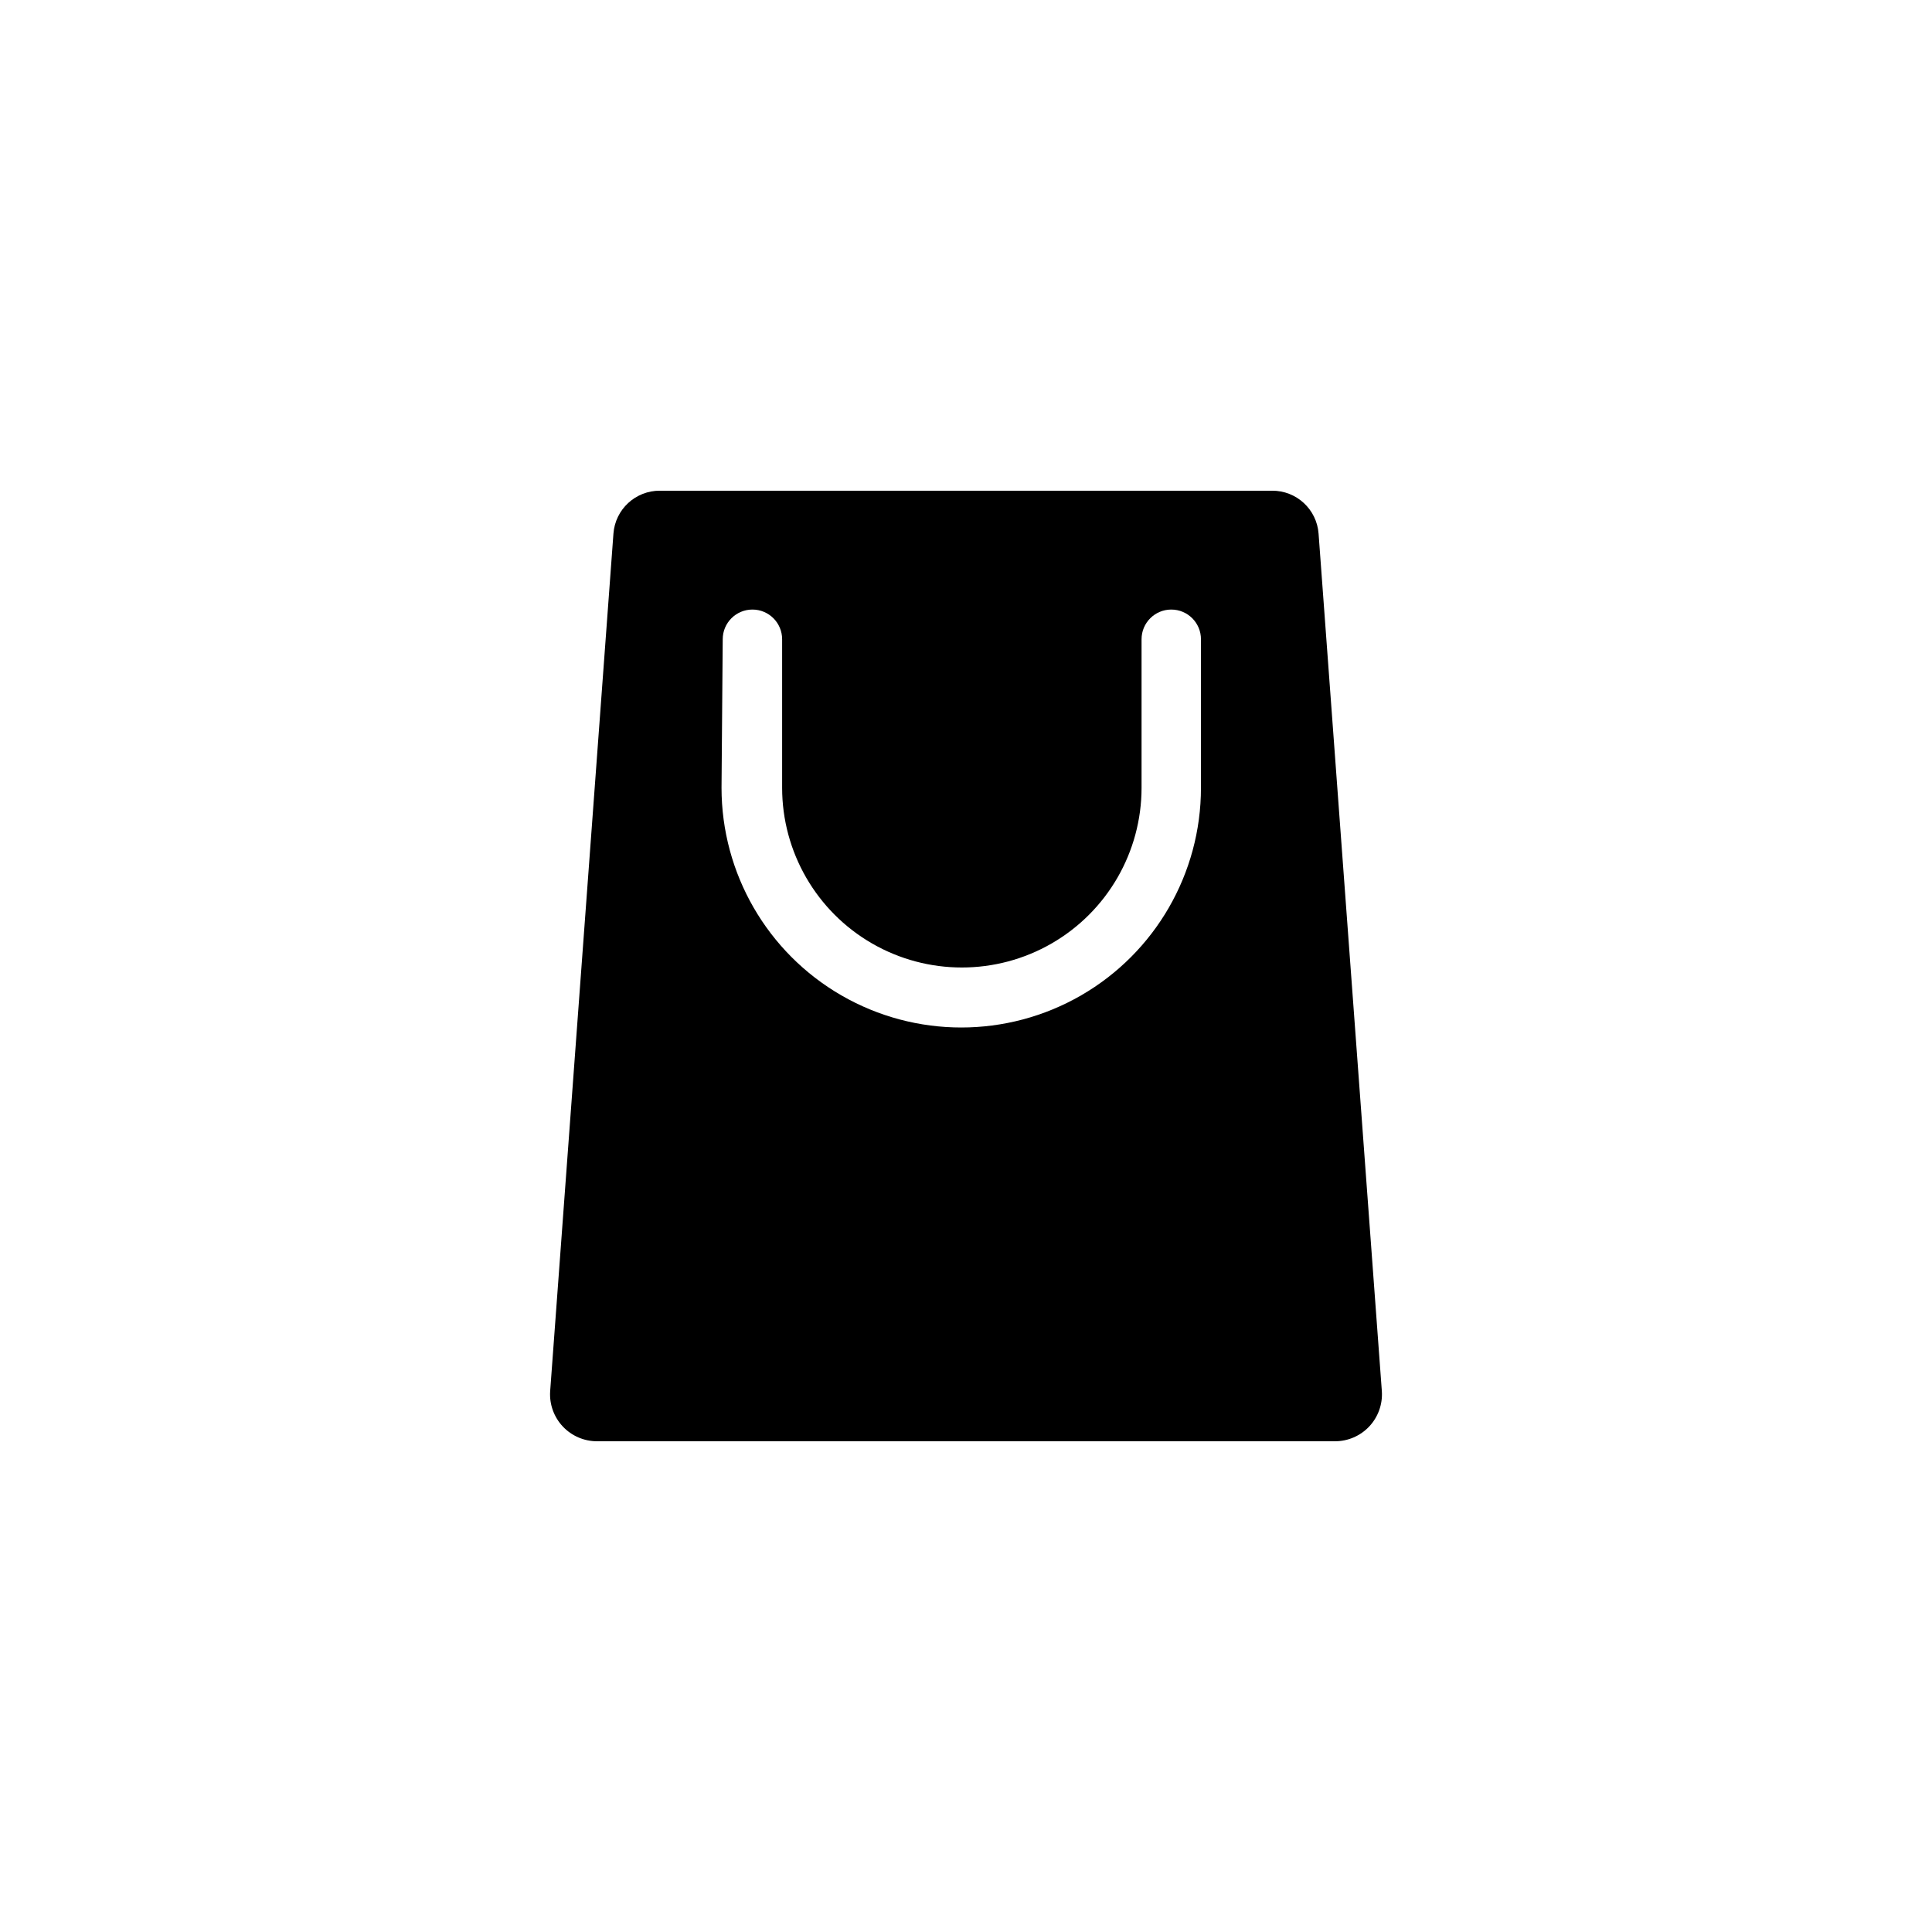 <?xml version="1.0" encoding="UTF-8"?>
<!-- Uploaded to: SVG Repo, www.svgrepo.com, Generator: SVG Repo Mixer Tools -->
<svg fill="#000000" width="800px" height="800px" version="1.1" viewBox="144 144 512 512" xmlns="http://www.w3.org/2000/svg">
 <path d="m497.77 525.95c3.438 0.008 6.727-1.41 9.086-3.914 2.356-2.508 3.57-5.875 3.352-9.309l-16.77-227.27c-0.457-6.473-5.867-11.473-12.355-11.414h-162.16c-6.488-0.059-11.902 4.941-12.359 11.414l-16.77 227.27c-0.215 3.434 0.996 6.801 3.356 9.309 2.356 2.504 5.644 3.922 9.082 3.914zm-162.24-212.54c0-4.348 3.523-7.871 7.871-7.871 4.348 0 7.871 3.523 7.871 7.871v39.359c0 17.016 9.078 32.738 23.812 41.246 14.738 8.508 32.891 8.508 47.629 0 14.734-8.508 23.812-24.23 23.812-41.246v-39.359c0-4.348 3.523-7.871 7.871-7.871 4.348 0 7.871 3.523 7.871 7.871v39.359c0 22.695-12.109 43.668-31.762 55.016-19.656 11.348-43.875 11.348-63.527 0-19.656-11.348-31.766-32.32-31.766-55.016z"/>
</svg>